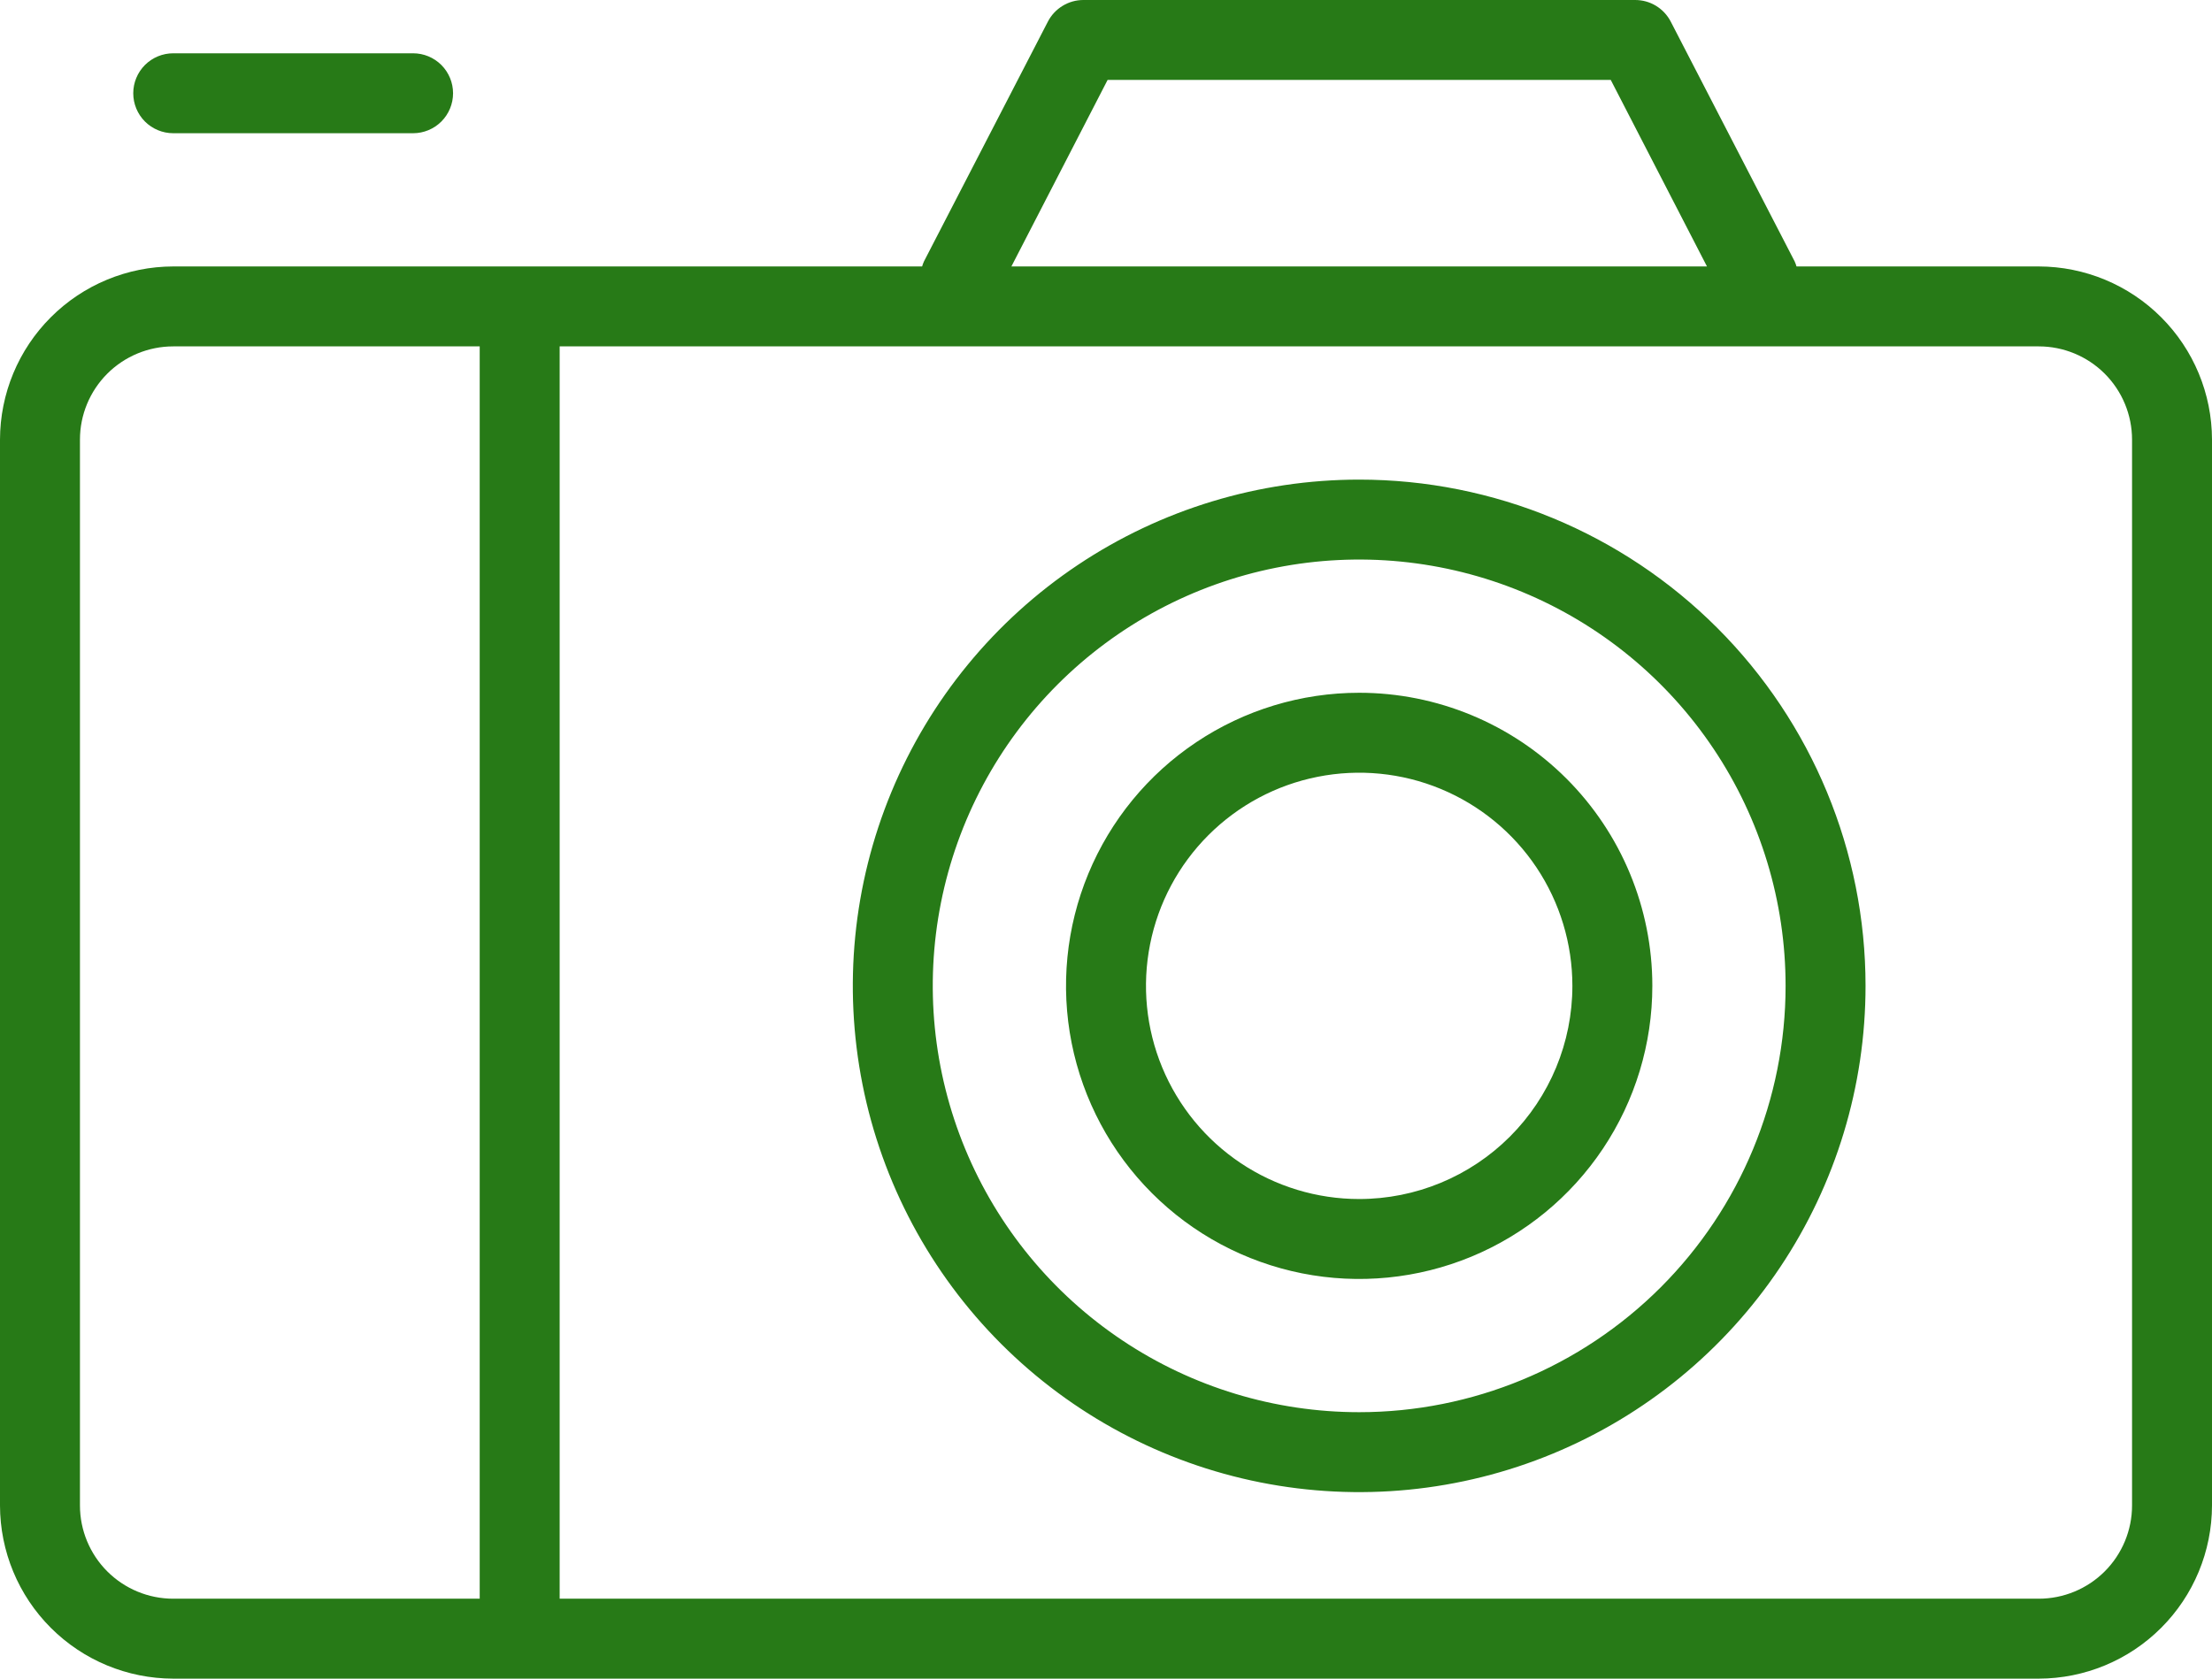 <?xml version="1.0" encoding="UTF-8"?> <svg xmlns="http://www.w3.org/2000/svg" width="83" height="63" viewBox="0 0 83 63" fill="none"><path d="M76.5 10H67.41C67.391 9.935 67.368 9.872 67.34 9.81L62.69 0.81C62.563 0.565 62.37 0.359 62.134 0.216C61.898 0.073 61.626 -0.001 61.35 2.19328e-05H40.65C40.375 0 40.106 0.076 39.872 0.219C39.637 0.362 39.446 0.566 39.32 0.81L34.67 9.81C34.642 9.872 34.619 9.935 34.6 10H6.5C4.777 10.003 3.125 10.688 1.907 11.907C0.688 13.125 0.003 14.777 0 16.5V56.5C0.003 58.223 0.688 59.875 1.907 61.093C3.125 62.312 4.777 62.997 6.5 63H76.5C78.223 62.997 79.875 62.312 81.093 61.093C82.312 59.875 82.997 58.223 83 56.5V16.5C82.997 14.777 82.312 13.125 81.093 11.907C79.875 10.688 78.223 10.003 76.5 10ZM41.56 3H60.44L64.05 10H37.95L41.56 3ZM3 56.5V16.5C3 15.572 3.369 14.681 4.025 14.025C4.681 13.369 5.572 13 6.5 13H18V60H6.5C5.572 60 4.681 59.631 4.025 58.975C3.369 58.319 3 57.428 3 56.5ZM80 56.5C80 57.428 79.631 58.319 78.975 58.975C78.319 59.631 77.428 60 76.5 60H21V13H76.5C77.428 13 78.319 13.369 78.975 14.025C79.631 14.681 80 15.572 80 16.5V56.5Z" fill="#277A17"></path><path d="M51 18C47.242 18 43.569 19.114 40.444 21.202C37.32 23.29 34.884 26.257 33.446 29.729C32.008 33.201 31.632 37.021 32.365 40.707C33.098 44.392 34.908 47.778 37.565 50.435C40.222 53.092 43.608 54.902 47.293 55.635C50.979 56.368 54.799 55.992 58.271 54.554C61.743 53.116 64.71 50.68 66.798 47.556C68.886 44.431 70 40.758 70 37C70 31.961 67.998 27.128 64.435 23.565C60.872 20.002 56.039 18 51 18ZM51 53C47.836 53 44.742 52.062 42.111 50.303C39.48 48.545 37.429 46.047 36.218 43.123C35.007 40.199 34.69 36.982 35.307 33.879C35.925 30.775 37.449 27.924 39.686 25.686C41.924 23.449 44.775 21.925 47.879 21.307C50.982 20.69 54.199 21.007 57.123 22.218C60.047 23.429 62.545 25.48 64.303 28.111C66.062 30.742 67 33.836 67 37C67 41.243 65.314 45.313 62.314 48.314C59.313 51.314 55.243 53 51 53Z" fill="#277A17"></path><path d="M51 26C48.824 26 46.698 26.645 44.889 27.854C43.08 29.062 41.67 30.78 40.837 32.791C40.005 34.8 39.787 37.012 40.211 39.146C40.636 41.28 41.684 43.24 43.222 44.778C44.76 46.317 46.72 47.364 48.854 47.789C50.988 48.213 53.2 47.995 55.209 47.163C57.219 46.33 58.938 44.92 60.146 43.111C61.355 41.302 62 39.176 62 37C62 34.083 60.841 31.285 58.778 29.222C56.715 27.159 53.917 26 51 26ZM51 45C49.418 45 47.871 44.531 46.555 43.652C45.24 42.773 44.215 41.523 43.609 40.062C43.004 38.6 42.845 36.991 43.154 35.439C43.462 33.887 44.224 32.462 45.343 31.343C46.462 30.224 47.887 29.462 49.439 29.154C50.991 28.845 52.6 29.003 54.062 29.609C55.523 30.215 56.773 31.24 57.652 32.555C58.531 33.871 59 35.418 59 37C59 39.122 58.157 41.157 56.657 42.657C55.157 44.157 53.122 45 51 45Z" fill="#277A17"></path><path d="M6.5 5H15.5C15.898 5 16.279 4.842 16.561 4.561C16.842 4.279 17 3.898 17 3.5C17 3.102 16.842 2.721 16.561 2.439C16.279 2.158 15.898 2 15.5 2H6.5C6.102 2 5.721 2.158 5.439 2.439C5.158 2.721 5 3.102 5 3.5C5 3.898 5.158 4.279 5.439 4.561C5.721 4.842 6.102 5 6.5 5Z" fill="#277A17"></path></svg> 